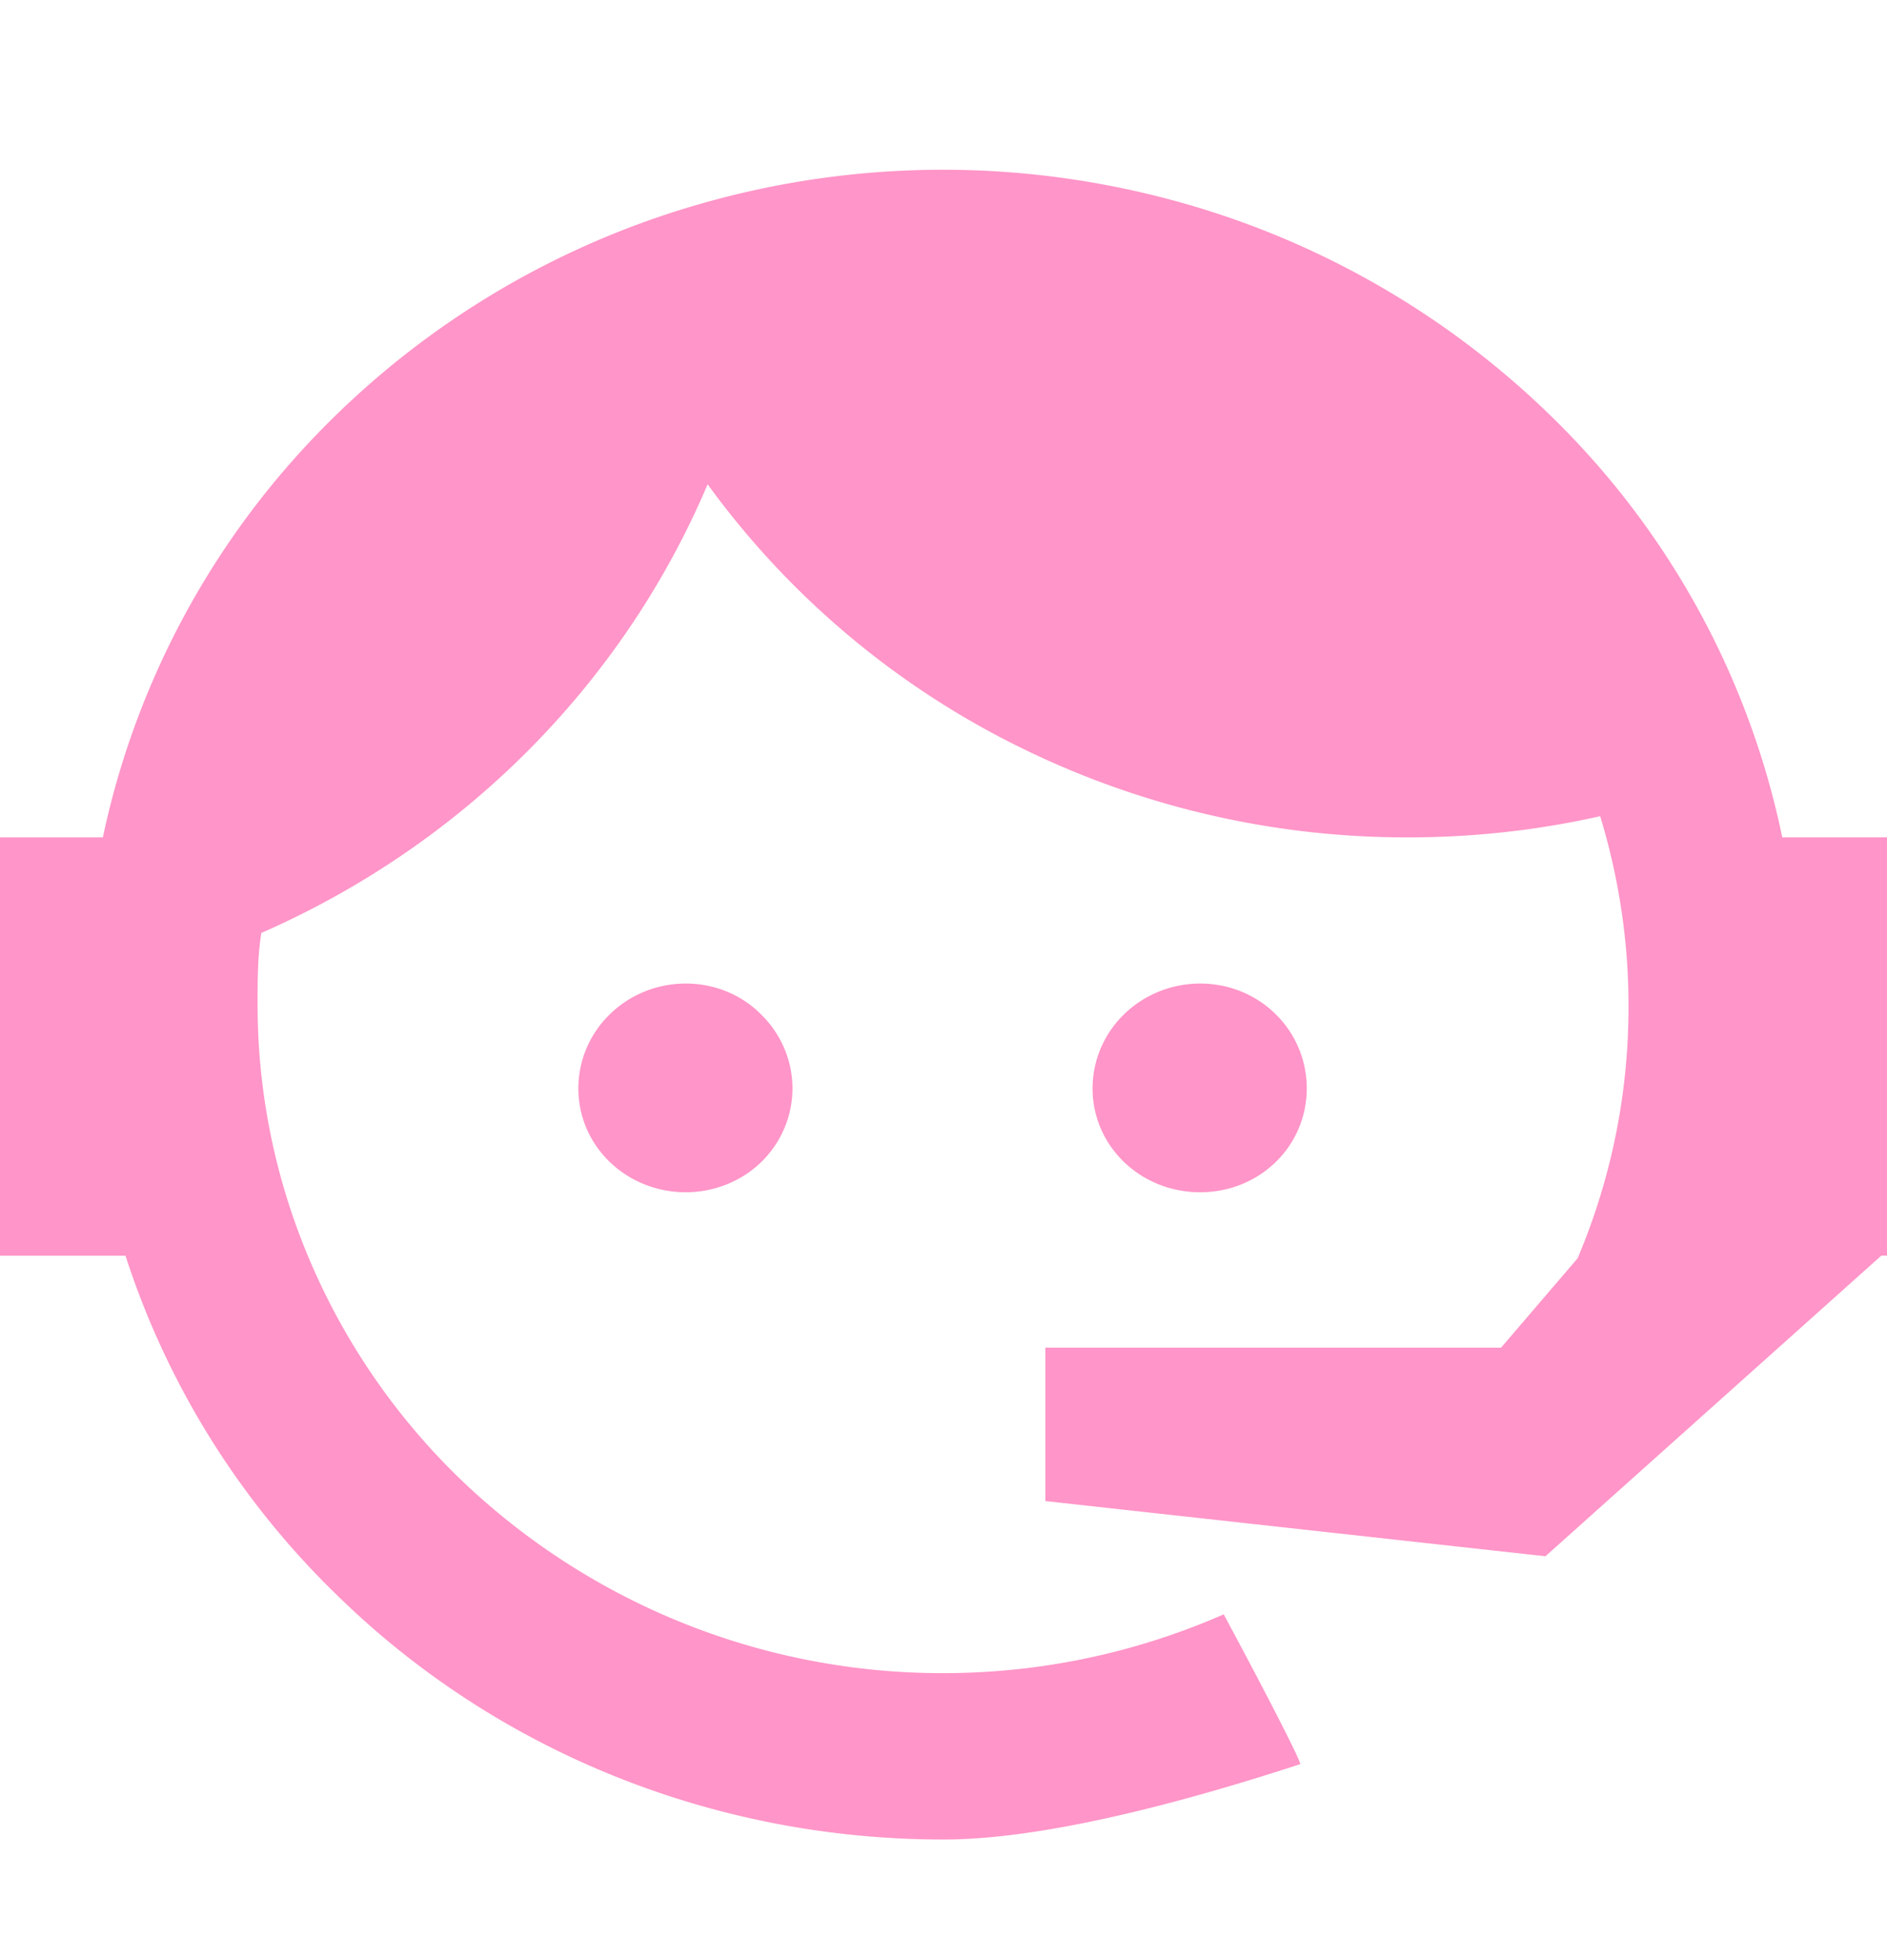 <svg width="26" height="27" fill="none" xmlns="http://www.w3.org/2000/svg"><path d="M21.736 17.335a8.85 8.85 0 00.702-3.495c0-.912-.143-1.786-.39-2.597-.845.19-1.729.292-2.652.292a12.043 12.043 0 01-5.432-1.286A11.704 11.704 0 019.75 6.671c-1.166 2.749-3.366 4.96-6.149 6.18-.052.317-.052.66-.052.989 0 1.209.244 2.406.72 3.523a9.196 9.196 0 002.048 2.987A9.58 9.58 0 0013 23.047a9.611 9.611 0 003.861-.81c.741 1.38 1.079 2.064 1.053 2.064-2.132.696-3.783 1.038-4.914 1.038-3.146 0-6.149-1.203-8.359-3.369a11.387 11.387 0 01-2.912-4.673H0v-5.762h1.417A11.408 11.408 0 014.273 6.08a11.864 11.864 0 015.323-3.256 12.118 12.118 0 016.283-.137 11.9 11.9 0 015.467 3.02 11.3 11.3 0 013.211 5.827H26v5.762h-.078l-4.628 4.141-6.89-.76v-2.114h6.279l1.053-1.229zM9.451 13.548c.39 0 .767.152 1.04.43.274.27.428.635.428 1.014 0 .38-.154.744-.428 1.013-.273.266-.65.418-1.04.418-.819 0-1.482-.633-1.482-1.43 0-.799.663-1.445 1.482-1.445zm7.085 0c.819 0 1.469.646 1.469 1.444 0 .798-.65 1.431-1.469 1.431-.819 0-1.482-.633-1.482-1.43 0-.384.156-.751.434-1.022.278-.27.655-.423 1.048-.423z" fill="#FF95C8"/></svg>